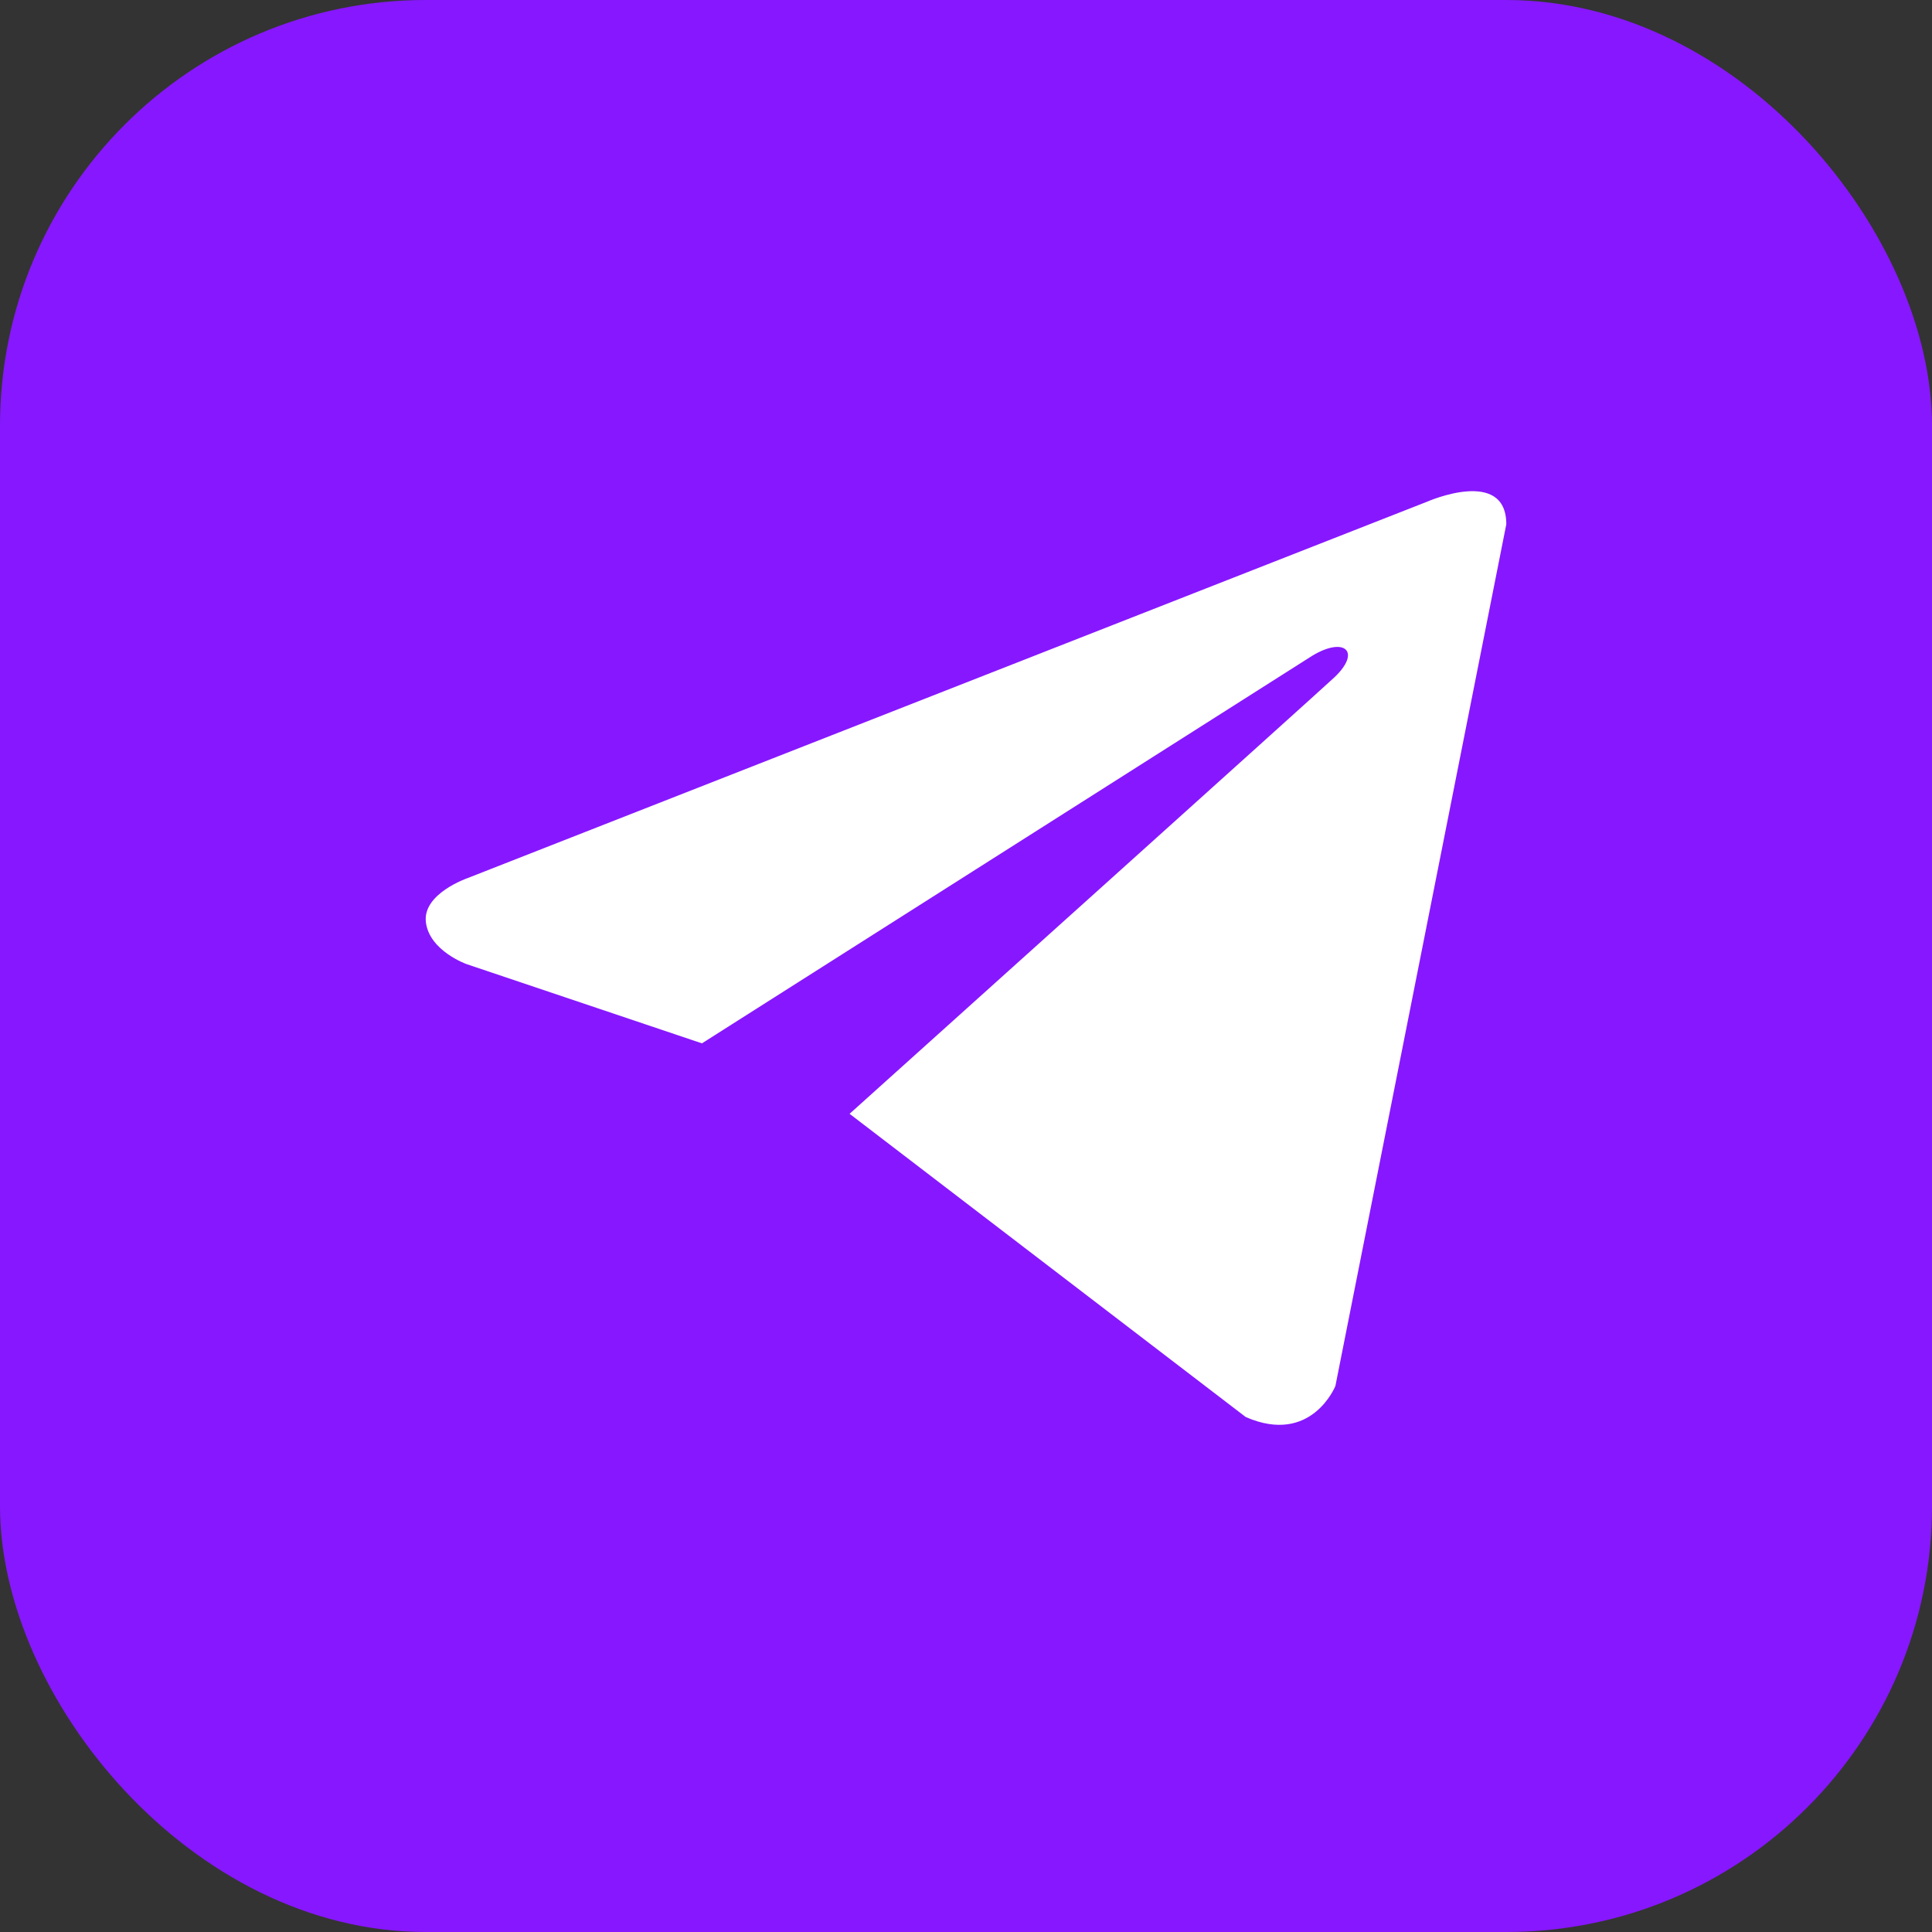 <?xml version="1.0" encoding="UTF-8"?> <svg xmlns="http://www.w3.org/2000/svg" width="59" height="59" viewBox="0 0 59 59" fill="none"><rect x="0" y="0" width="59" height="59" fill="#333333" stroke="none"/> <rect width="59" height="59" rx="13" fill="#8717FF"></rect> <path d="M46 16.01L40.781 42.325C40.781 42.325 40.051 44.15 38.043 43.274L25.945 34.014C27.571 32.552 40.186 21.21 40.738 20.696C41.591 19.9 41.062 19.426 40.07 20.028L21.436 31.862L14.247 29.442C14.247 29.442 13.115 29.04 13.006 28.164C12.897 27.288 14.284 26.814 14.284 26.814L43.591 15.317C43.591 15.317 46 14.258 46 16.01Z" fill="white"></path> </svg> 